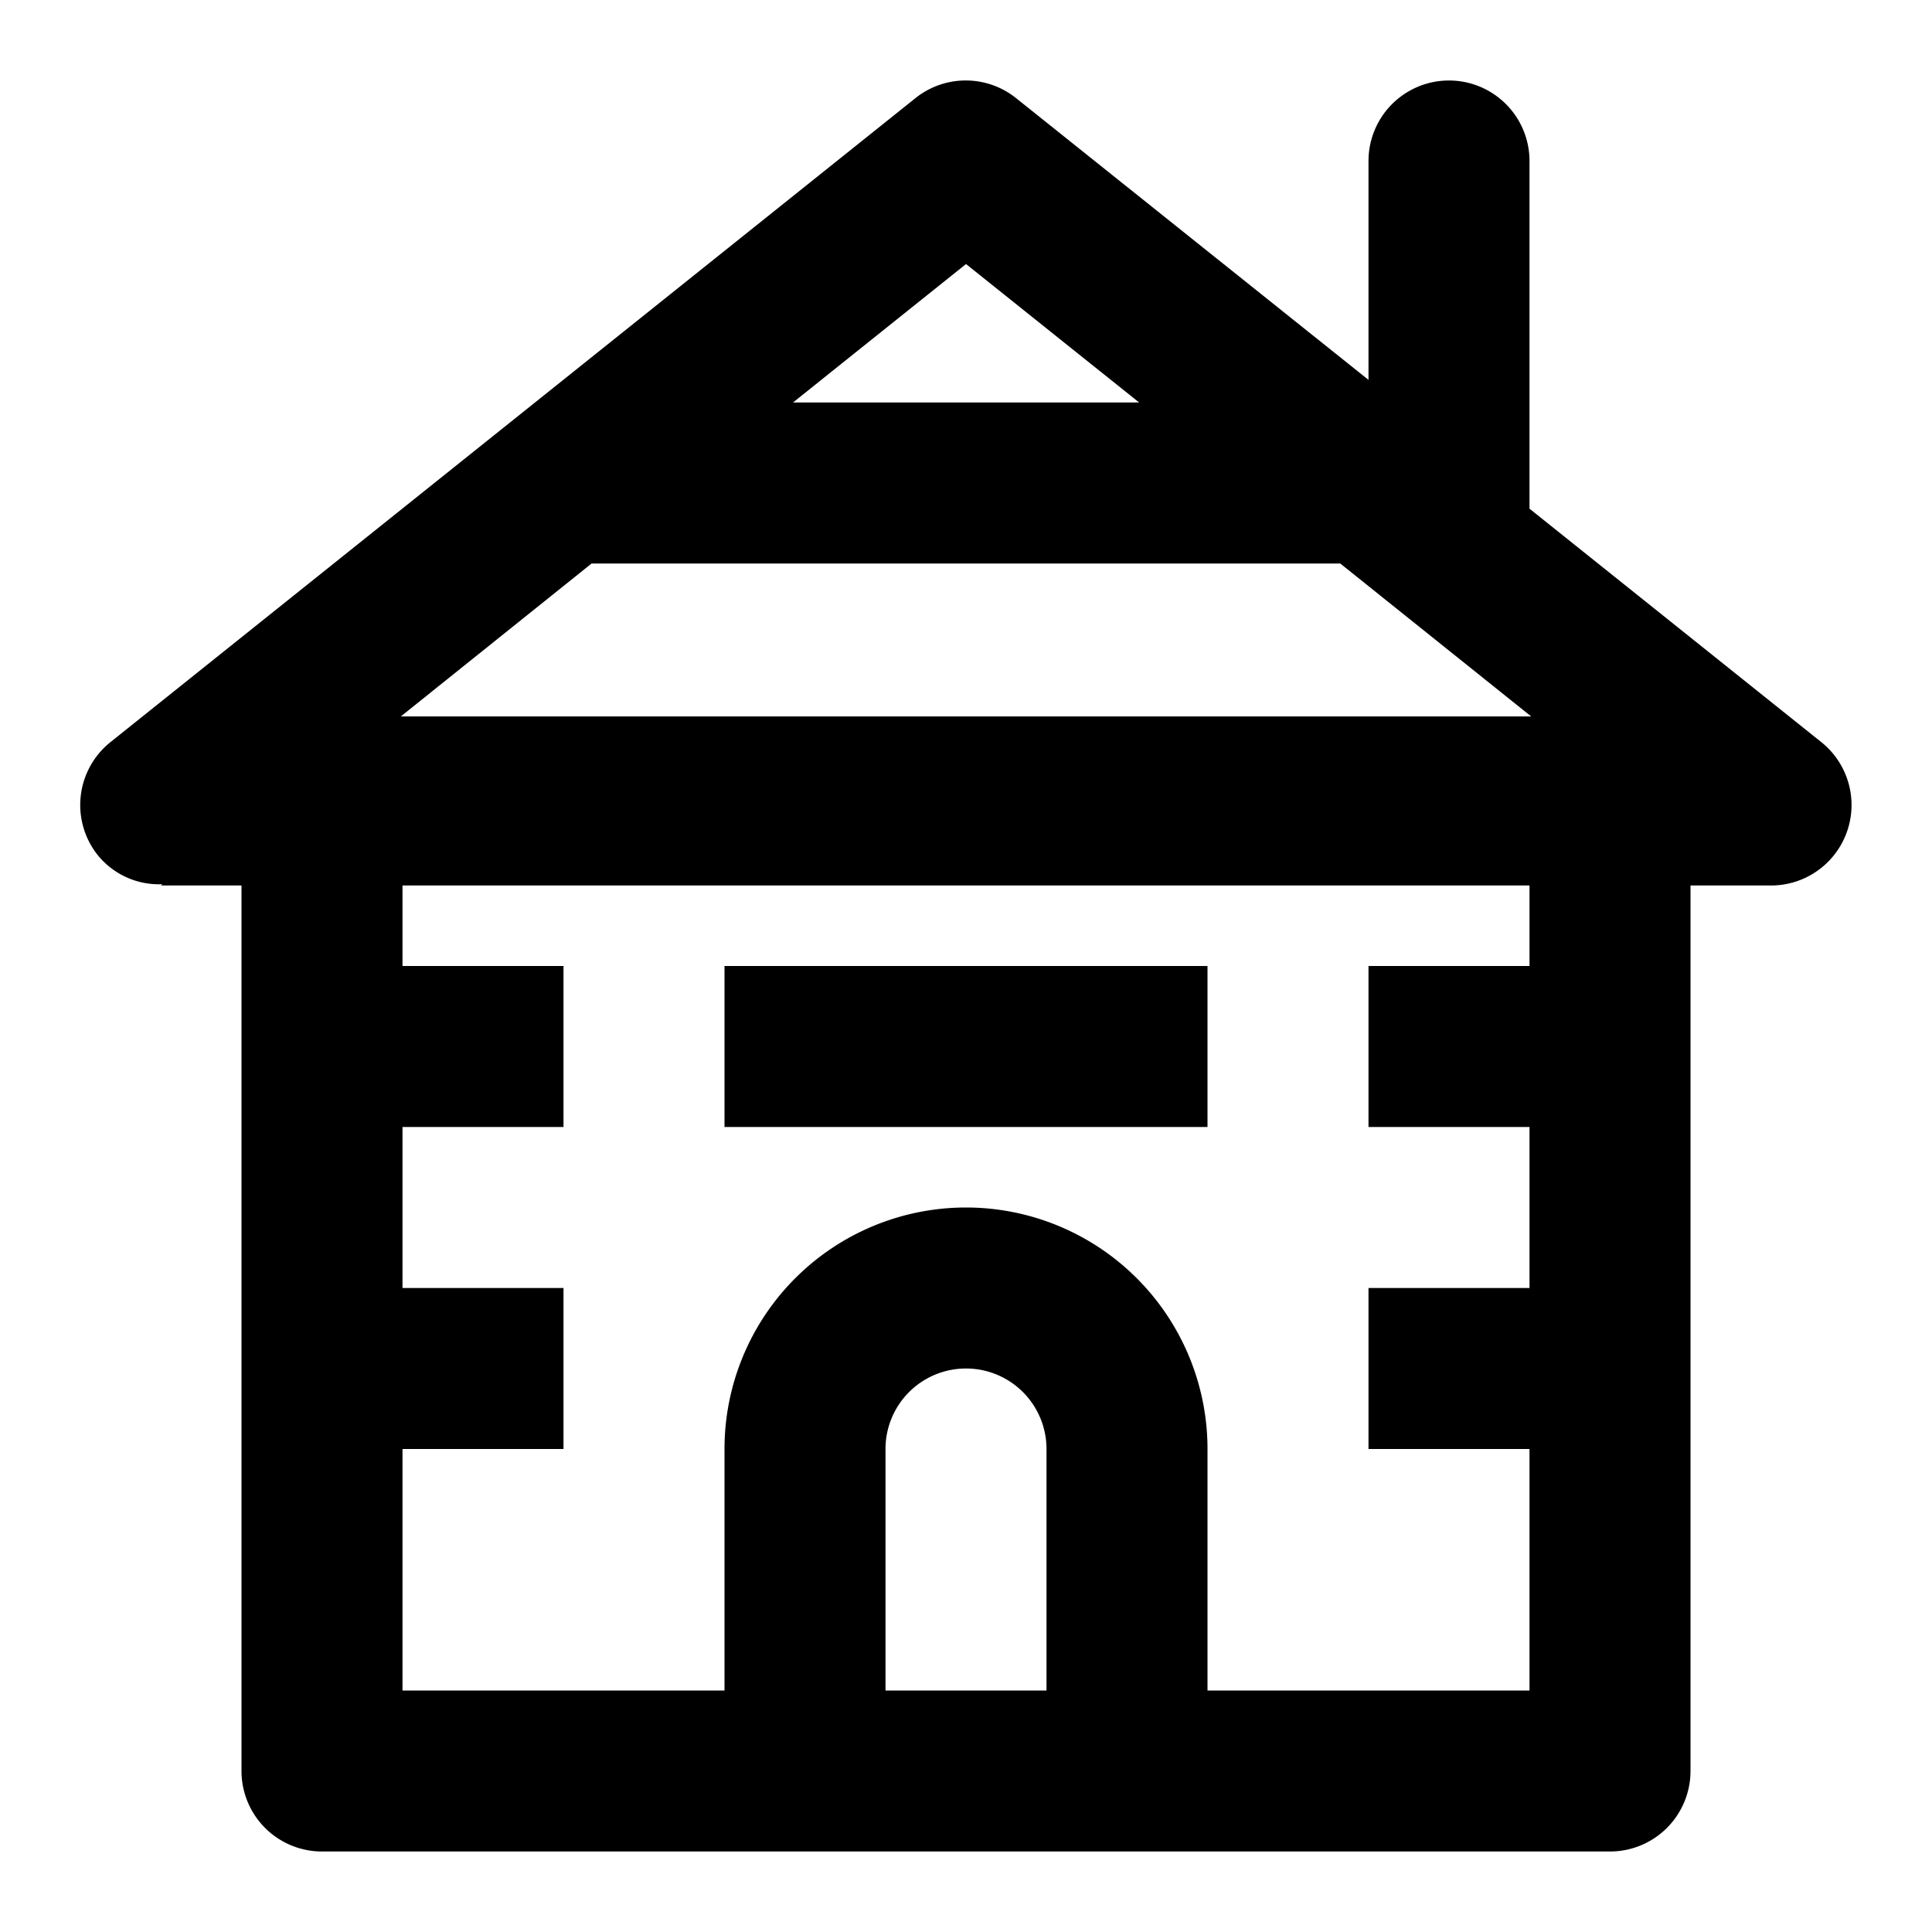 <?xml version="1.0" encoding="utf-8"?><!-- Скачано с сайта svg4.ru / Downloaded from svg4.ru -->
<svg fill="#000000" width="800px" height="800px" viewBox="0 0 24 24" xmlns="http://www.w3.org/2000/svg"><path d="M9,12h6v2H9Zm13.781-1.375A1,1,0,0,1,22,11H21V22a1,1,0,0,1-1,1H4a1,1,0,0,1-1-1V11H2l.016-.016a.979.979,0,0,1-.8-.359,1,1,0,0,1,.156-1.406l10-8a1,1,0,0,1,1.25,0L17,4.719V2a1,1,0,0,1,2,0V6.319l3.625,2.9A1,1,0,0,1,22.781,10.625ZM9.851,5h4.3L12,3.28ZM4.979,8.9H19.021L16.649,7h-9.3ZM13,18a1,1,0,0,0-2,0v3h2Zm6-7H5v1H7v2H5v2H7v2H5v3H9V18a3,3,0,0,1,6,0v3h4V18H17V16h2V14H17V12h2Z"/></svg>